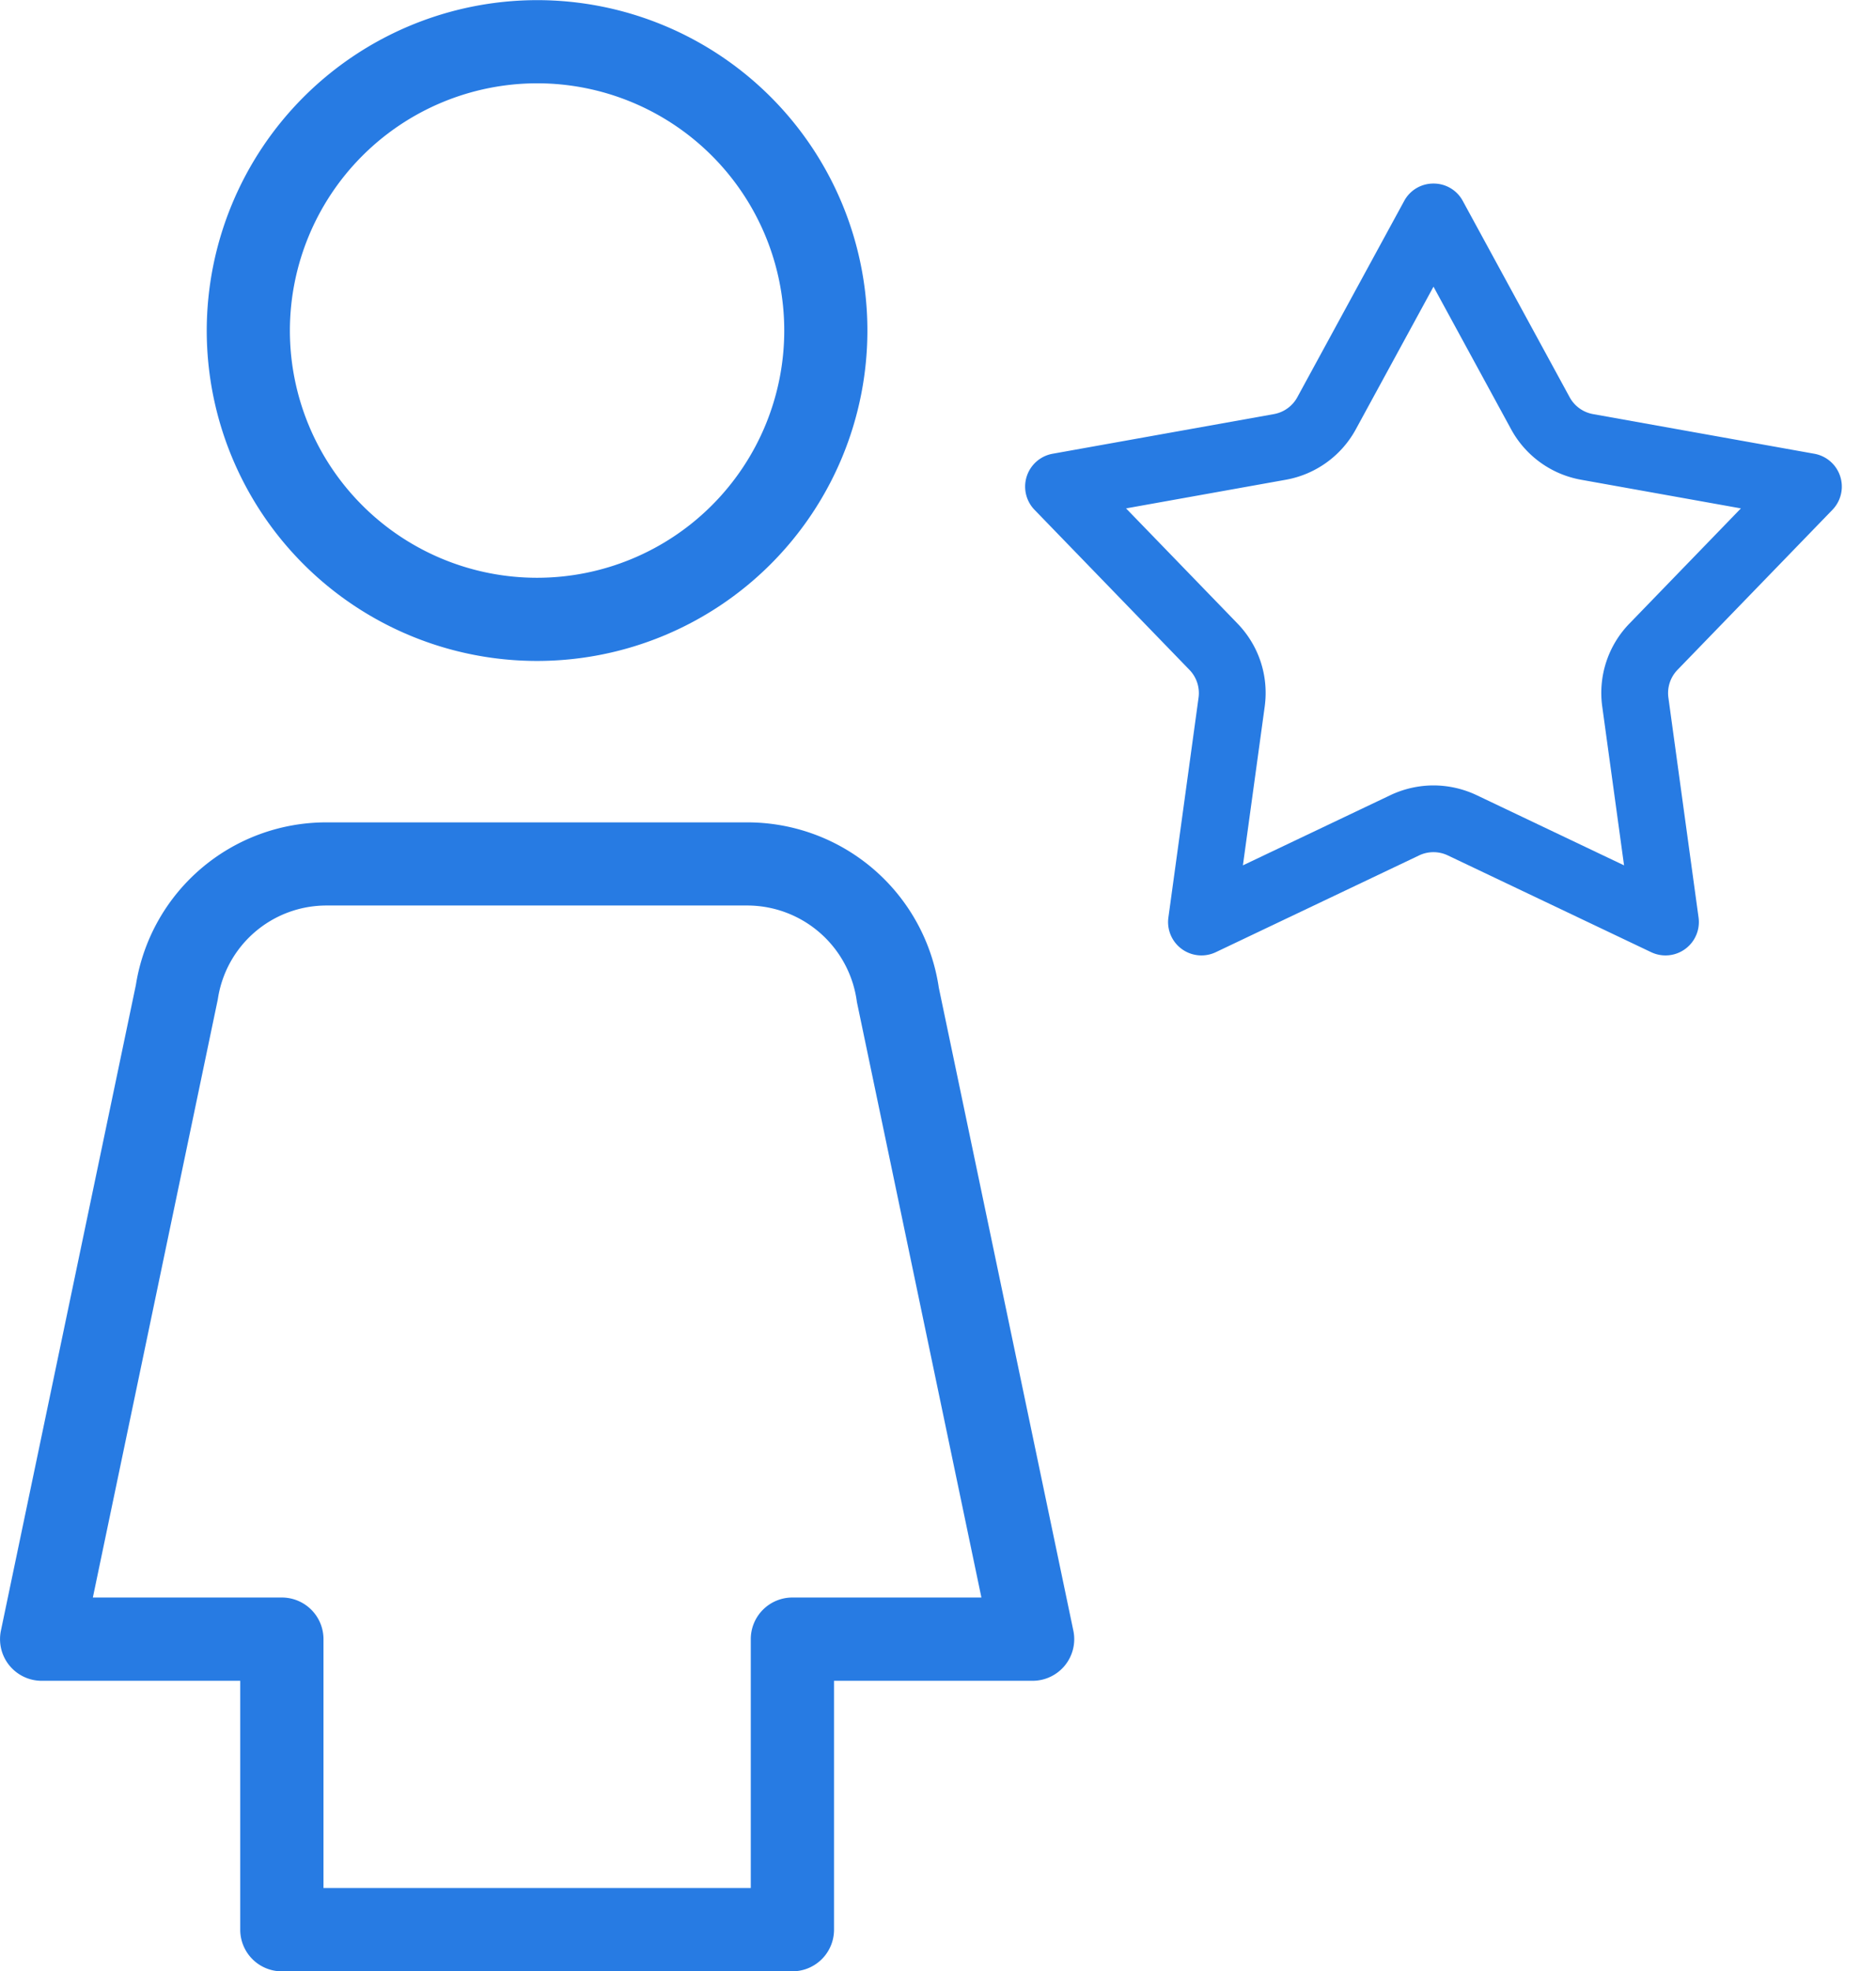 <svg xmlns="http://www.w3.org/2000/svg" width="56.224" height="59.067"><g data-name="Icon 4" style="mix-blend-mode:normal;isolation:isolate"><g data-name="Group 52" fill="#277be3"><path data-name="Path 72" d="M6.196 9.904a9.9 9.9 0 1 0 9.9-9.9 9.913 9.913 0 0 0-9.9 9.9Zm9.9-7.408a7.408 7.408 0 1 1-7.408 7.408 7.417 7.417 0 0 1 7.411-7.408Z"/><path data-name="Path 73" d="M8.448 59.067h15.3a1.247 1.247 0 0 0 1.248-1.248v-7.457h5.952a1.247 1.247 0 0 0 1.221-1.5l-4.033-19.269a5.8 5.8 0 0 0-5.715-4.952H9.772a5.776 5.776 0 0 0-5.7 4.873L.027 48.862a1.247 1.247 0 0 0 1.221 1.5H7.2v7.458a1.247 1.247 0 0 0 1.248 1.248Zm-5.665-11.2 3.745-17.924a3.291 3.291 0 0 1 3.244-2.811h12.651a3.317 3.317 0 0 1 3.258 2.89l3.732 17.845h-5.664a1.247 1.247 0 0 0-1.248 1.248v7.457H9.695v-7.457a1.248 1.248 0 0 0-1.248-1.248Z"/></g><g data-name="Polygon 1" fill="none" stroke-linejoin="round"><path d="M42.083 6.021a1 1 0 0 1 1.756 0l3.2 5.88a1 1 0 0 0 .7.506l6.632 1.188a1 1 0 0 1 .542 1.68l-4.644 4.8a1 1 0 0 0-.272.832l.9 6.588a1 1 0 0 1-1.42 1.039l-6.095-2.9a1 1 0 0 0-.859 0l-6.095 2.9a1 1 0 0 1-1.42-1.039l.9-6.588a1 1 0 0 0-.272-.832l-4.644-4.8a1 1 0 0 1 .542-1.68l6.645-1.186a1 1 0 0 0 .7-.506Z"/><path d="m42.962 8.59-2.325 4.268a2.986 2.986 0 0 1-2.106 1.518l-4.783.857 3.338 3.448c.645.666.943 1.575.817 2.494l-.653 4.754 4.422-2.104c.4-.19.846-.291 1.29-.291.443 0 .888.1 1.289.29l4.422 2.105-.653-4.754a2.982 2.982 0 0 1 .817-2.494l3.338-3.448-4.783-.857a2.986 2.986 0 0 1-2.106-1.518L42.962 8.59m0-3.09a.99.99 0 0 1 .878.521l3.202 5.88a1 1 0 0 0 .702.507l6.632 1.188a1 1 0 0 1 .542 1.68l-4.644 4.796a1 1 0 0 0-.272.831l.904 6.589a1 1 0 0 1-1.42 1.039l-6.095-2.9a1 1 0 0 0-.86 0l-6.094 2.9a1 1 0 0 1-1.42-1.04l.904-6.588a1 1 0 0 0-.272-.831l-4.644-4.796a1 1 0 0 1 .542-1.68l6.632-1.188a1 1 0 0 0 .702-.506l3.202-5.88a.99.99 0 0 1 .879-.522Z" fill="#277be3"/></g></g></svg>